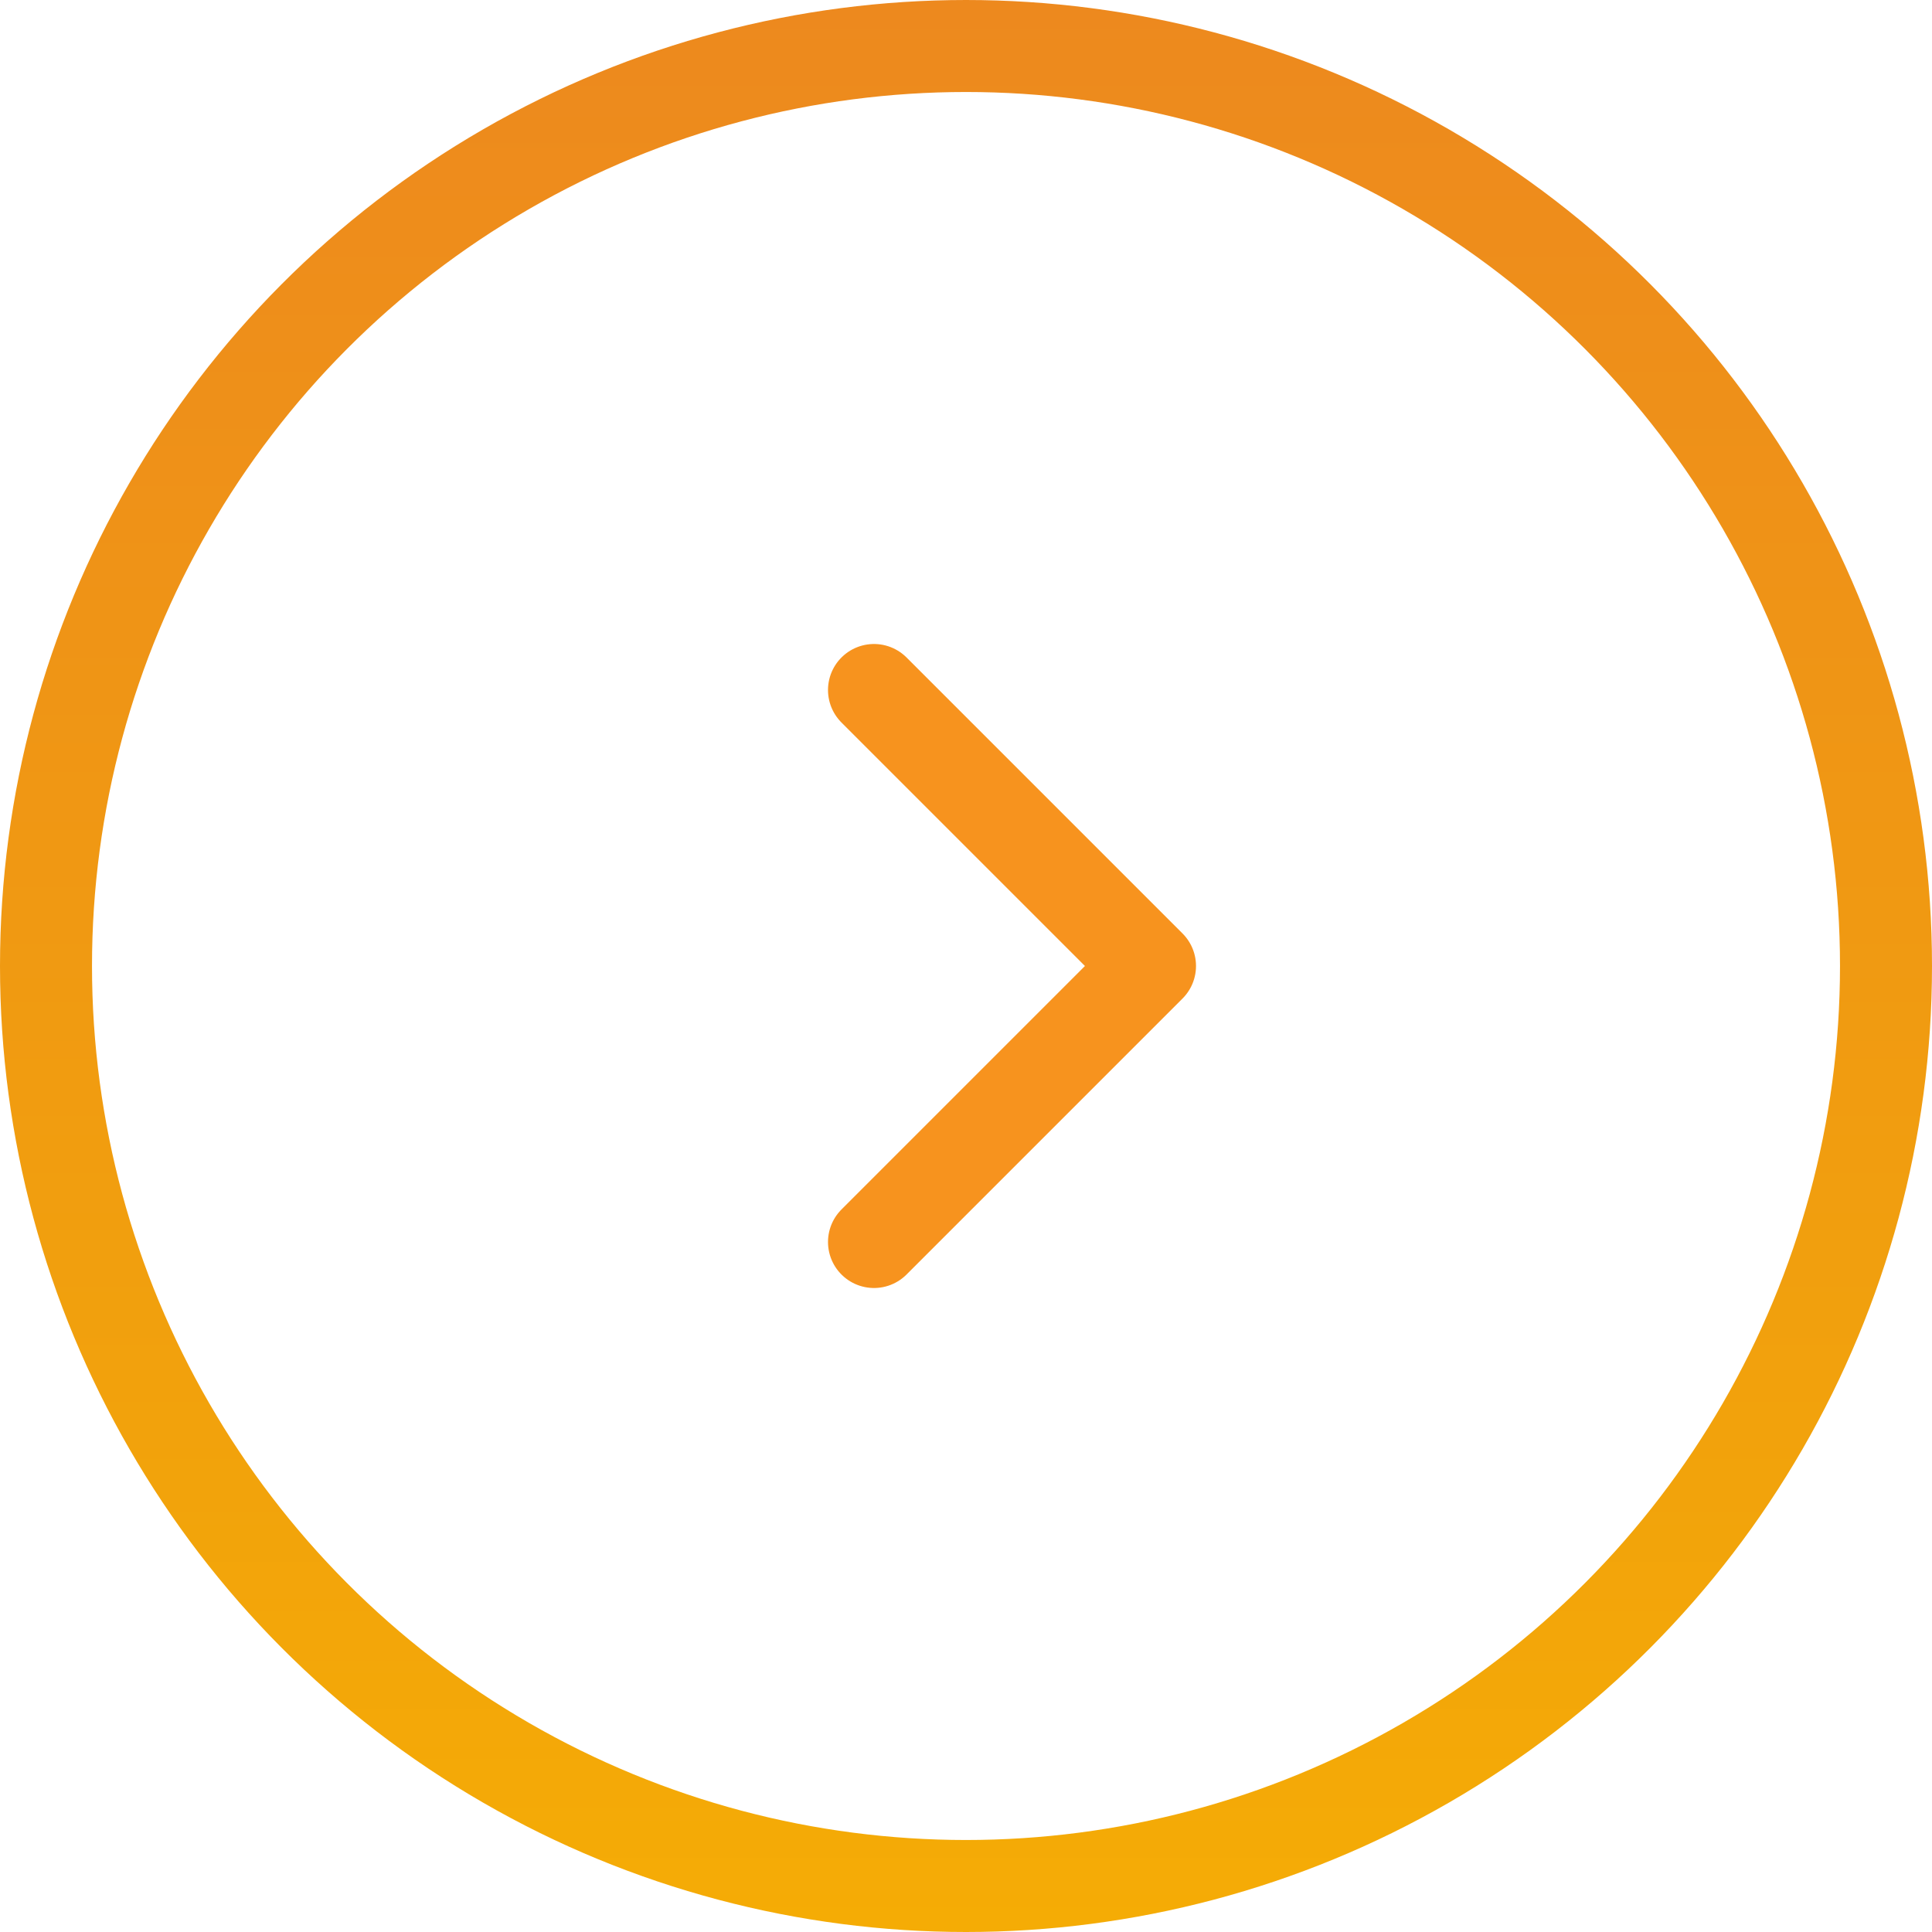 <svg height="42" viewBox="0 0 42 42" width="42" xmlns="http://www.w3.org/2000/svg" xmlns:xlink="http://www.w3.org/1999/xlink"><linearGradient id="a" gradientTransform="matrix(0 -1 1 0 2362.57 -1667.04)" gradientUnits="userSpaceOnUse" x1="-1709.04" x2="-1667.04" y1="-2341.57" y2="-2341.57"><stop offset="0" stop-color="#f5ac05"/><stop offset=".23" stop-color="#f2a30b"/><stop offset="1" stop-color="#ed891e"/></linearGradient><g fill="none" stroke-width="2"><circle cx="21" cy="21" r="20" stroke="url(#a)" stroke-miterlimit="10"/><path d="m19 15 6 6-6 6" stroke="#f7931e" stroke-linecap="round" stroke-linejoin="round"/></g></svg>